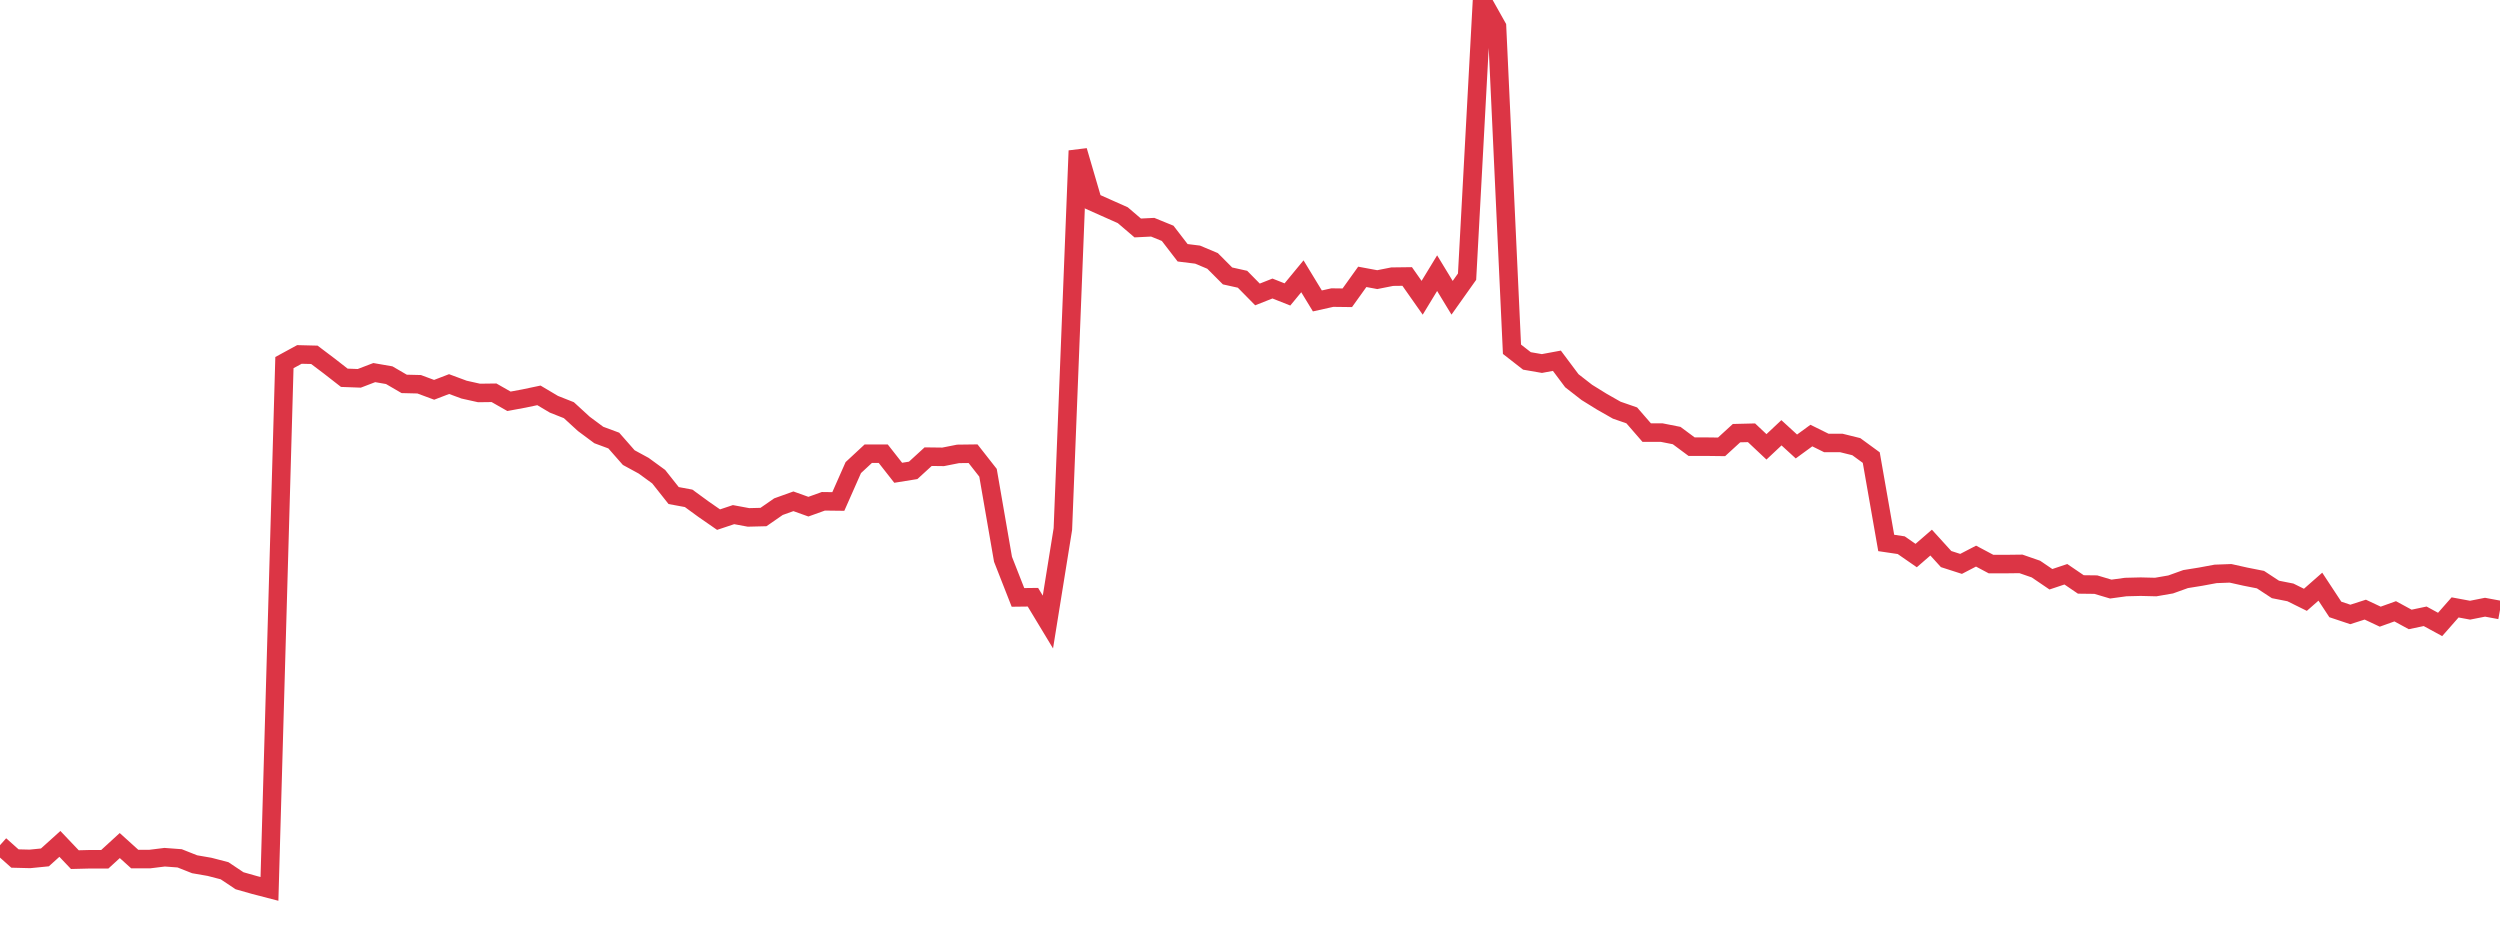 <?xml version="1.0" standalone="no"?>
<!DOCTYPE svg PUBLIC "-//W3C//DTD SVG 1.1//EN" "http://www.w3.org/Graphics/SVG/1.1/DTD/svg11.dtd">
<svg width="135" height="50" viewBox="0 0 135 50" preserveAspectRatio="none" class="sparkline" xmlns="http://www.w3.org/2000/svg"
xmlns:xlink="http://www.w3.org/1999/xlink"><path  class="sparkline--line" d="M 0 45.64 L 0 45.64 L 0.808 46.36 L 1.617 46.38 L 2.425 46.3 L 3.234 45.57 L 4.042 46.42 L 4.85 46.4 L 5.659 46.4 L 6.467 45.66 L 7.275 46.39 L 8.084 46.39 L 8.892 46.29 L 9.701 46.35 L 10.509 46.67 L 11.317 46.81 L 12.126 47.02 L 12.934 47.56 L 13.743 47.79 L 14.551 48 L 15.359 19.58 L 16.168 19.14 L 16.976 19.16 L 17.784 19.77 L 18.593 20.4 L 19.401 20.43 L 20.21 20.12 L 21.018 20.26 L 21.826 20.73 L 22.635 20.75 L 23.443 21.05 L 24.251 20.74 L 25.06 21.04 L 25.868 21.22 L 26.677 21.21 L 27.485 21.67 L 28.293 21.52 L 29.102 21.35 L 29.91 21.83 L 30.719 22.15 L 31.527 22.89 L 32.335 23.49 L 33.144 23.79 L 33.952 24.71 L 34.76 25.15 L 35.569 25.74 L 36.377 26.76 L 37.186 26.91 L 37.994 27.5 L 38.802 28.06 L 39.611 27.79 L 40.419 27.94 L 41.228 27.92 L 42.036 27.36 L 42.844 27.07 L 43.653 27.36 L 44.461 27.07 L 45.269 27.08 L 46.078 25.25 L 46.886 24.5 L 47.695 24.5 L 48.503 25.53 L 49.311 25.4 L 50.12 24.66 L 50.928 24.67 L 51.737 24.51 L 52.545 24.5 L 53.353 25.53 L 54.162 30.2 L 54.97 32.26 L 55.778 32.25 L 56.587 33.59 L 57.395 28.57 L 58.204 8.14 L 59.012 10.9 L 59.82 11.26 L 60.629 11.62 L 61.437 12.31 L 62.246 12.27 L 63.054 12.6 L 63.862 13.65 L 64.671 13.75 L 65.479 14.09 L 66.287 14.9 L 67.096 15.08 L 67.904 15.9 L 68.713 15.58 L 69.521 15.9 L 70.329 14.92 L 71.138 16.25 L 71.946 16.07 L 72.754 16.08 L 73.563 14.95 L 74.371 15.1 L 75.18 14.94 L 75.988 14.93 L 76.796 16.08 L 77.605 14.75 L 78.413 16.08 L 79.222 14.94 L 80.03 0 L 80.838 1.44 L 81.647 18.86 L 82.455 19.49 L 83.263 19.63 L 84.072 19.48 L 84.88 20.56 L 85.689 21.19 L 86.497 21.69 L 87.305 22.15 L 88.114 22.43 L 88.922 23.36 L 89.731 23.36 L 90.539 23.52 L 91.347 24.12 L 92.156 24.12 L 92.964 24.13 L 93.772 23.39 L 94.581 23.37 L 95.389 24.13 L 96.198 23.37 L 97.006 24.11 L 97.814 23.52 L 98.623 23.92 L 99.431 23.92 L 100.24 24.12 L 101.048 24.71 L 101.856 29.32 L 102.665 29.44 L 103.473 30 L 104.281 29.3 L 105.09 30.19 L 105.898 30.45 L 106.707 30.03 L 107.515 30.46 L 108.323 30.46 L 109.132 30.45 L 109.94 30.73 L 110.749 31.28 L 111.557 31.01 L 112.365 31.56 L 113.174 31.57 L 113.982 31.81 L 114.79 31.7 L 115.599 31.68 L 116.407 31.7 L 117.216 31.56 L 118.024 31.27 L 118.832 31.14 L 119.641 30.99 L 120.449 30.96 L 121.257 31.14 L 122.066 31.3 L 122.874 31.83 L 123.683 31.99 L 124.491 32.39 L 125.299 31.68 L 126.108 32.91 L 126.916 33.18 L 127.725 32.92 L 128.533 33.3 L 129.341 33.01 L 130.15 33.45 L 130.958 33.28 L 131.766 33.72 L 132.575 32.8 L 133.383 32.95 L 134.192 32.79 L 135 32.94" fill="none" stroke-width="1" stroke="#dc3545"></path></svg>